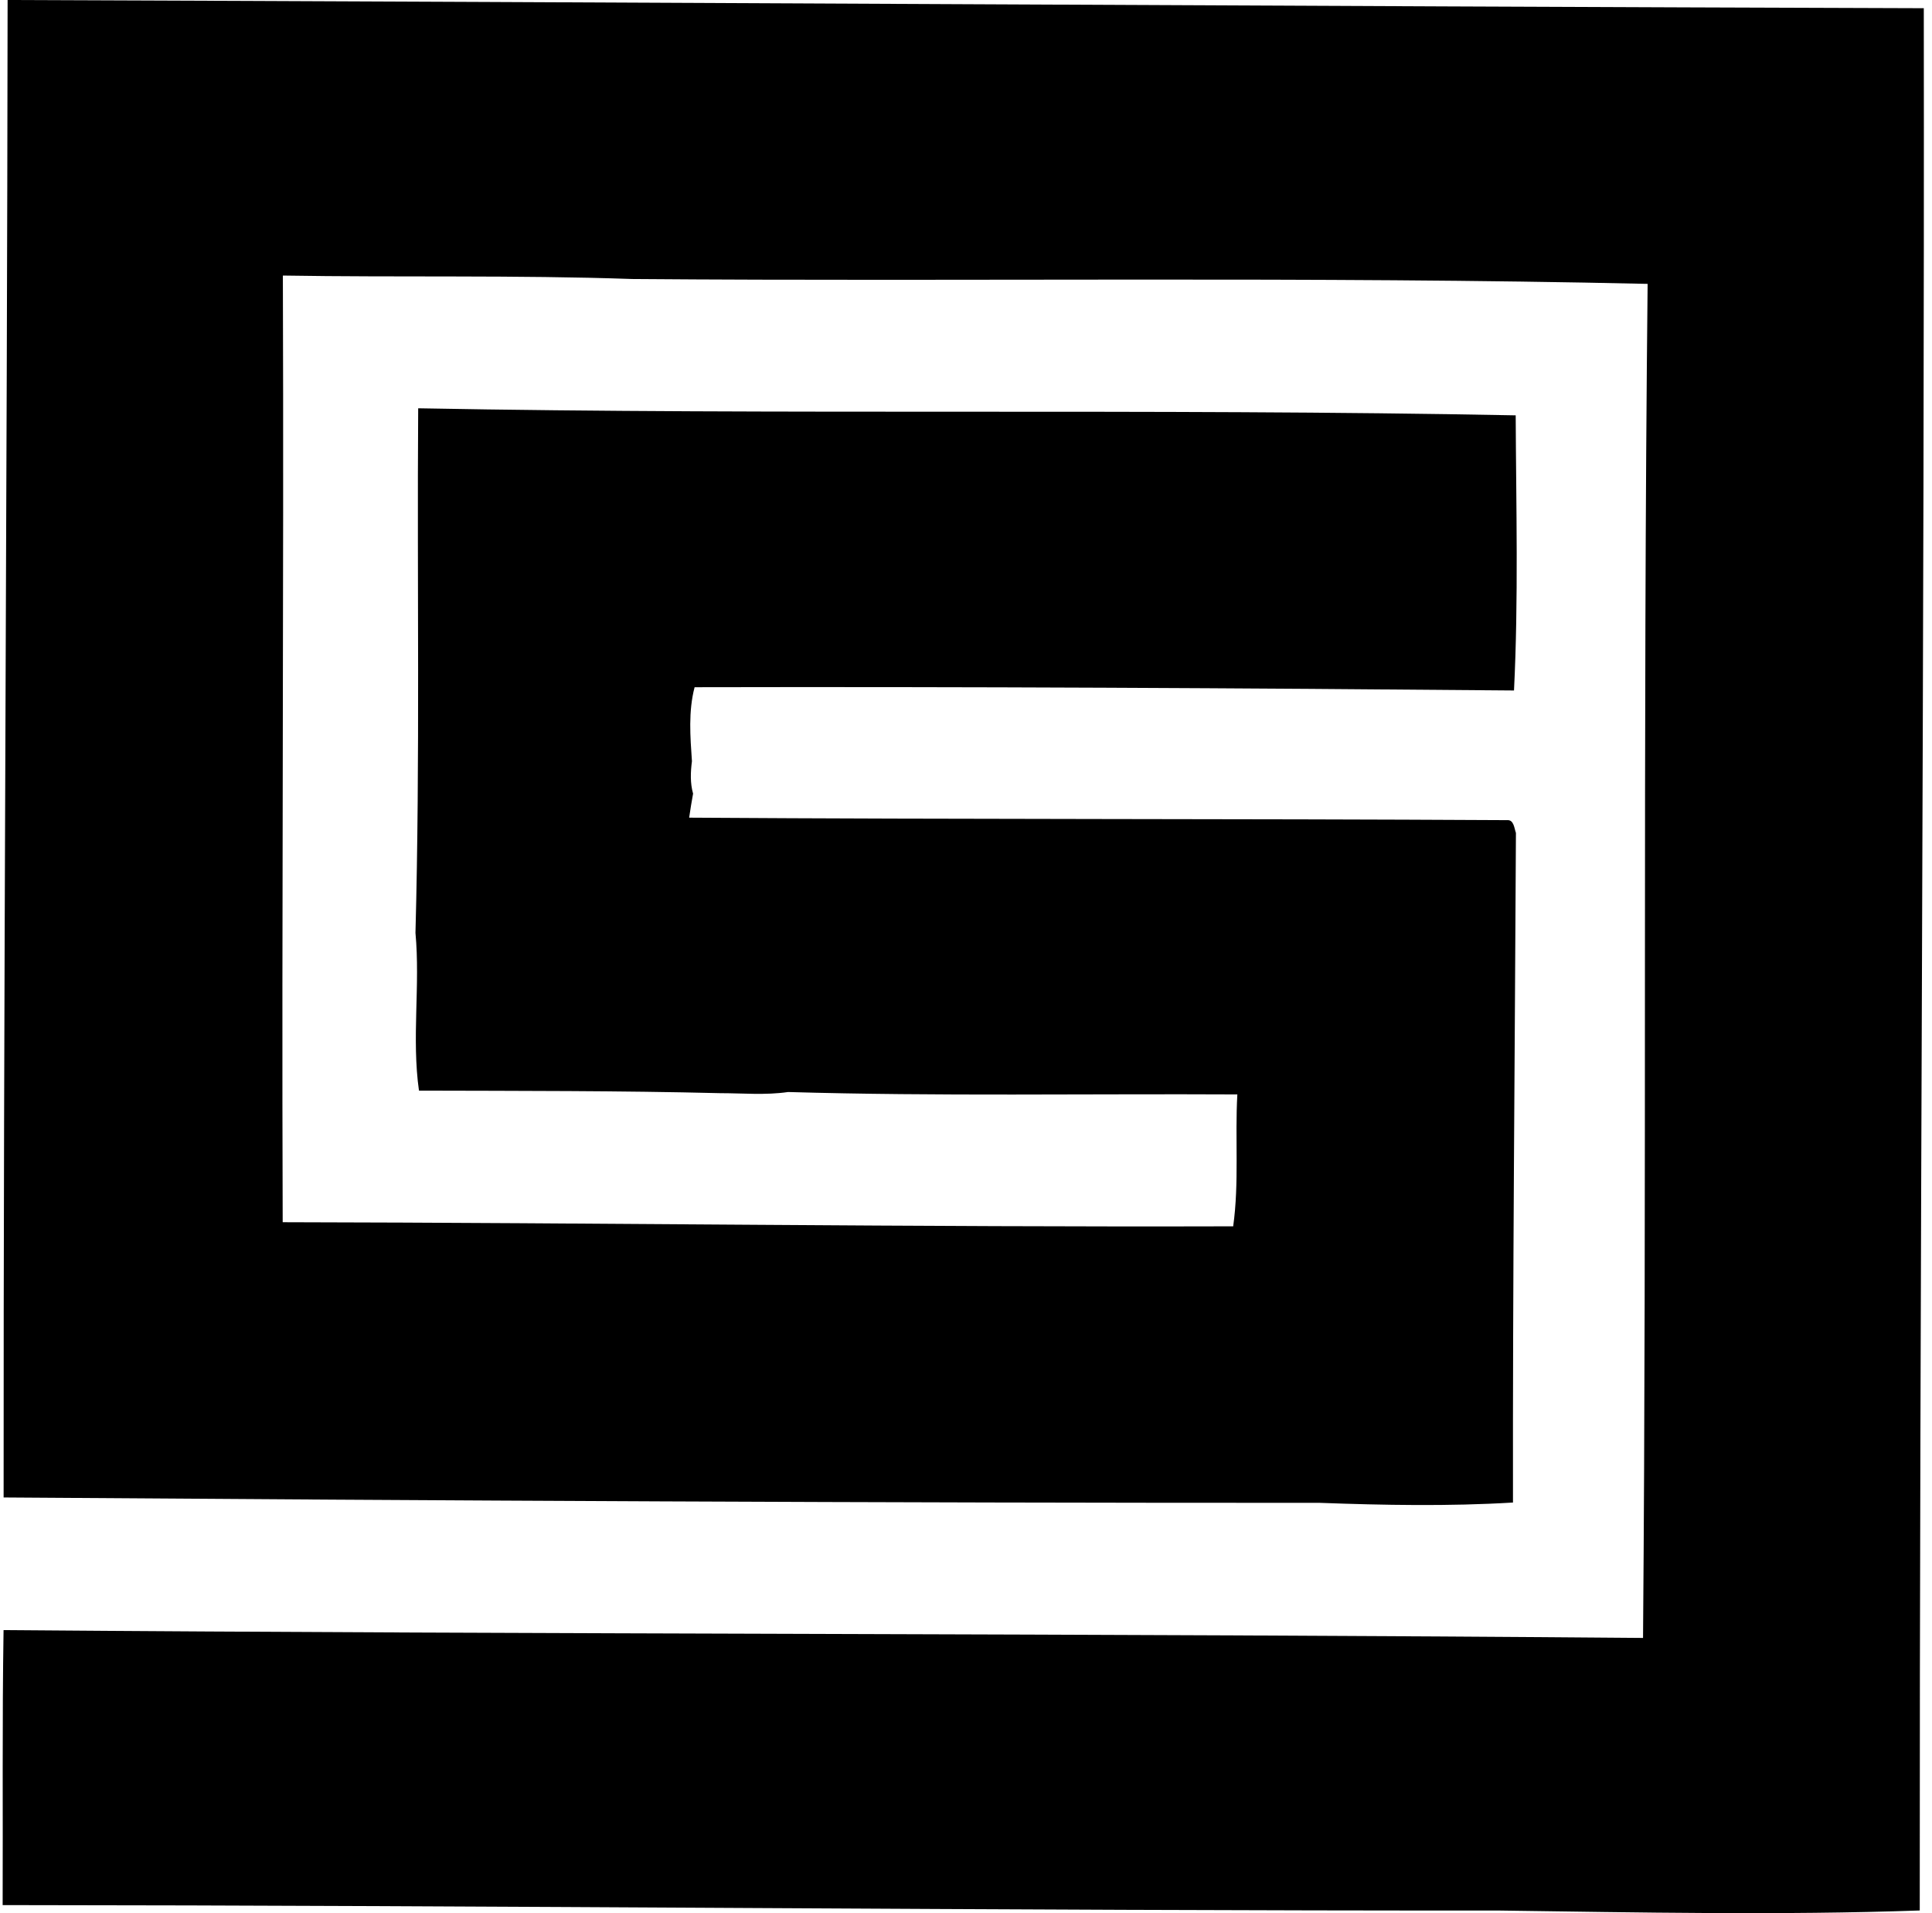 <svg xmlns="http://www.w3.org/2000/svg" width="202" height="200" fill="none" viewBox="0 0 202 200">
  <path fill="#000" d="M.378 156.542C.36 104.351.744 52.192.795 0 67.58.24 134.362.65 201.142.858c.082 66.288-.442 132.564-.423 198.858-14.639.511-29.342.202-43.994.006-52.154.026-104.294-.536-156.448-.568.038-9.585-.056-19.17.095-28.749 57.132.461 114.289.341 171.415.821.391-47.175-.019-94.381.48-141.55-35.299-.8-70.788-.227-106.175-.51-12.147-.423-24.338-.158-36.517-.36.114 32.926-.132 65.985-.019 98.962 33.129.057 66.25.524 99.379.429.637-4.569.177-9.2.435-13.788-15.649-.082-31.342.202-46.972-.252-2.367.347-4.758.12-7.13.12-10.476-.259-20.982-.234-31.463-.265-.776-5.478.145-10.993-.366-16.489.486-18.268.157-36.56.284-54.841 38.208.72 76.535-.007 114.75.738.044 9.579.296 19.202-.177 28.762-28.547-.253-57.113-.404-85.673-.341-.662 2.524-.454 5.162-.278 7.736-.145 1.123-.195 2.278.12 3.389-.151.826-.29 1.666-.41 2.511 28.503.19 57.019.101 85.522.259.706-.057.744.846.921 1.338-.114 23.328-.341 46.638-.309 69.998-6.721.404-13.472.278-20.199.032-45.9.012-91.743-.234-137.612-.562Z"/>
</svg>
